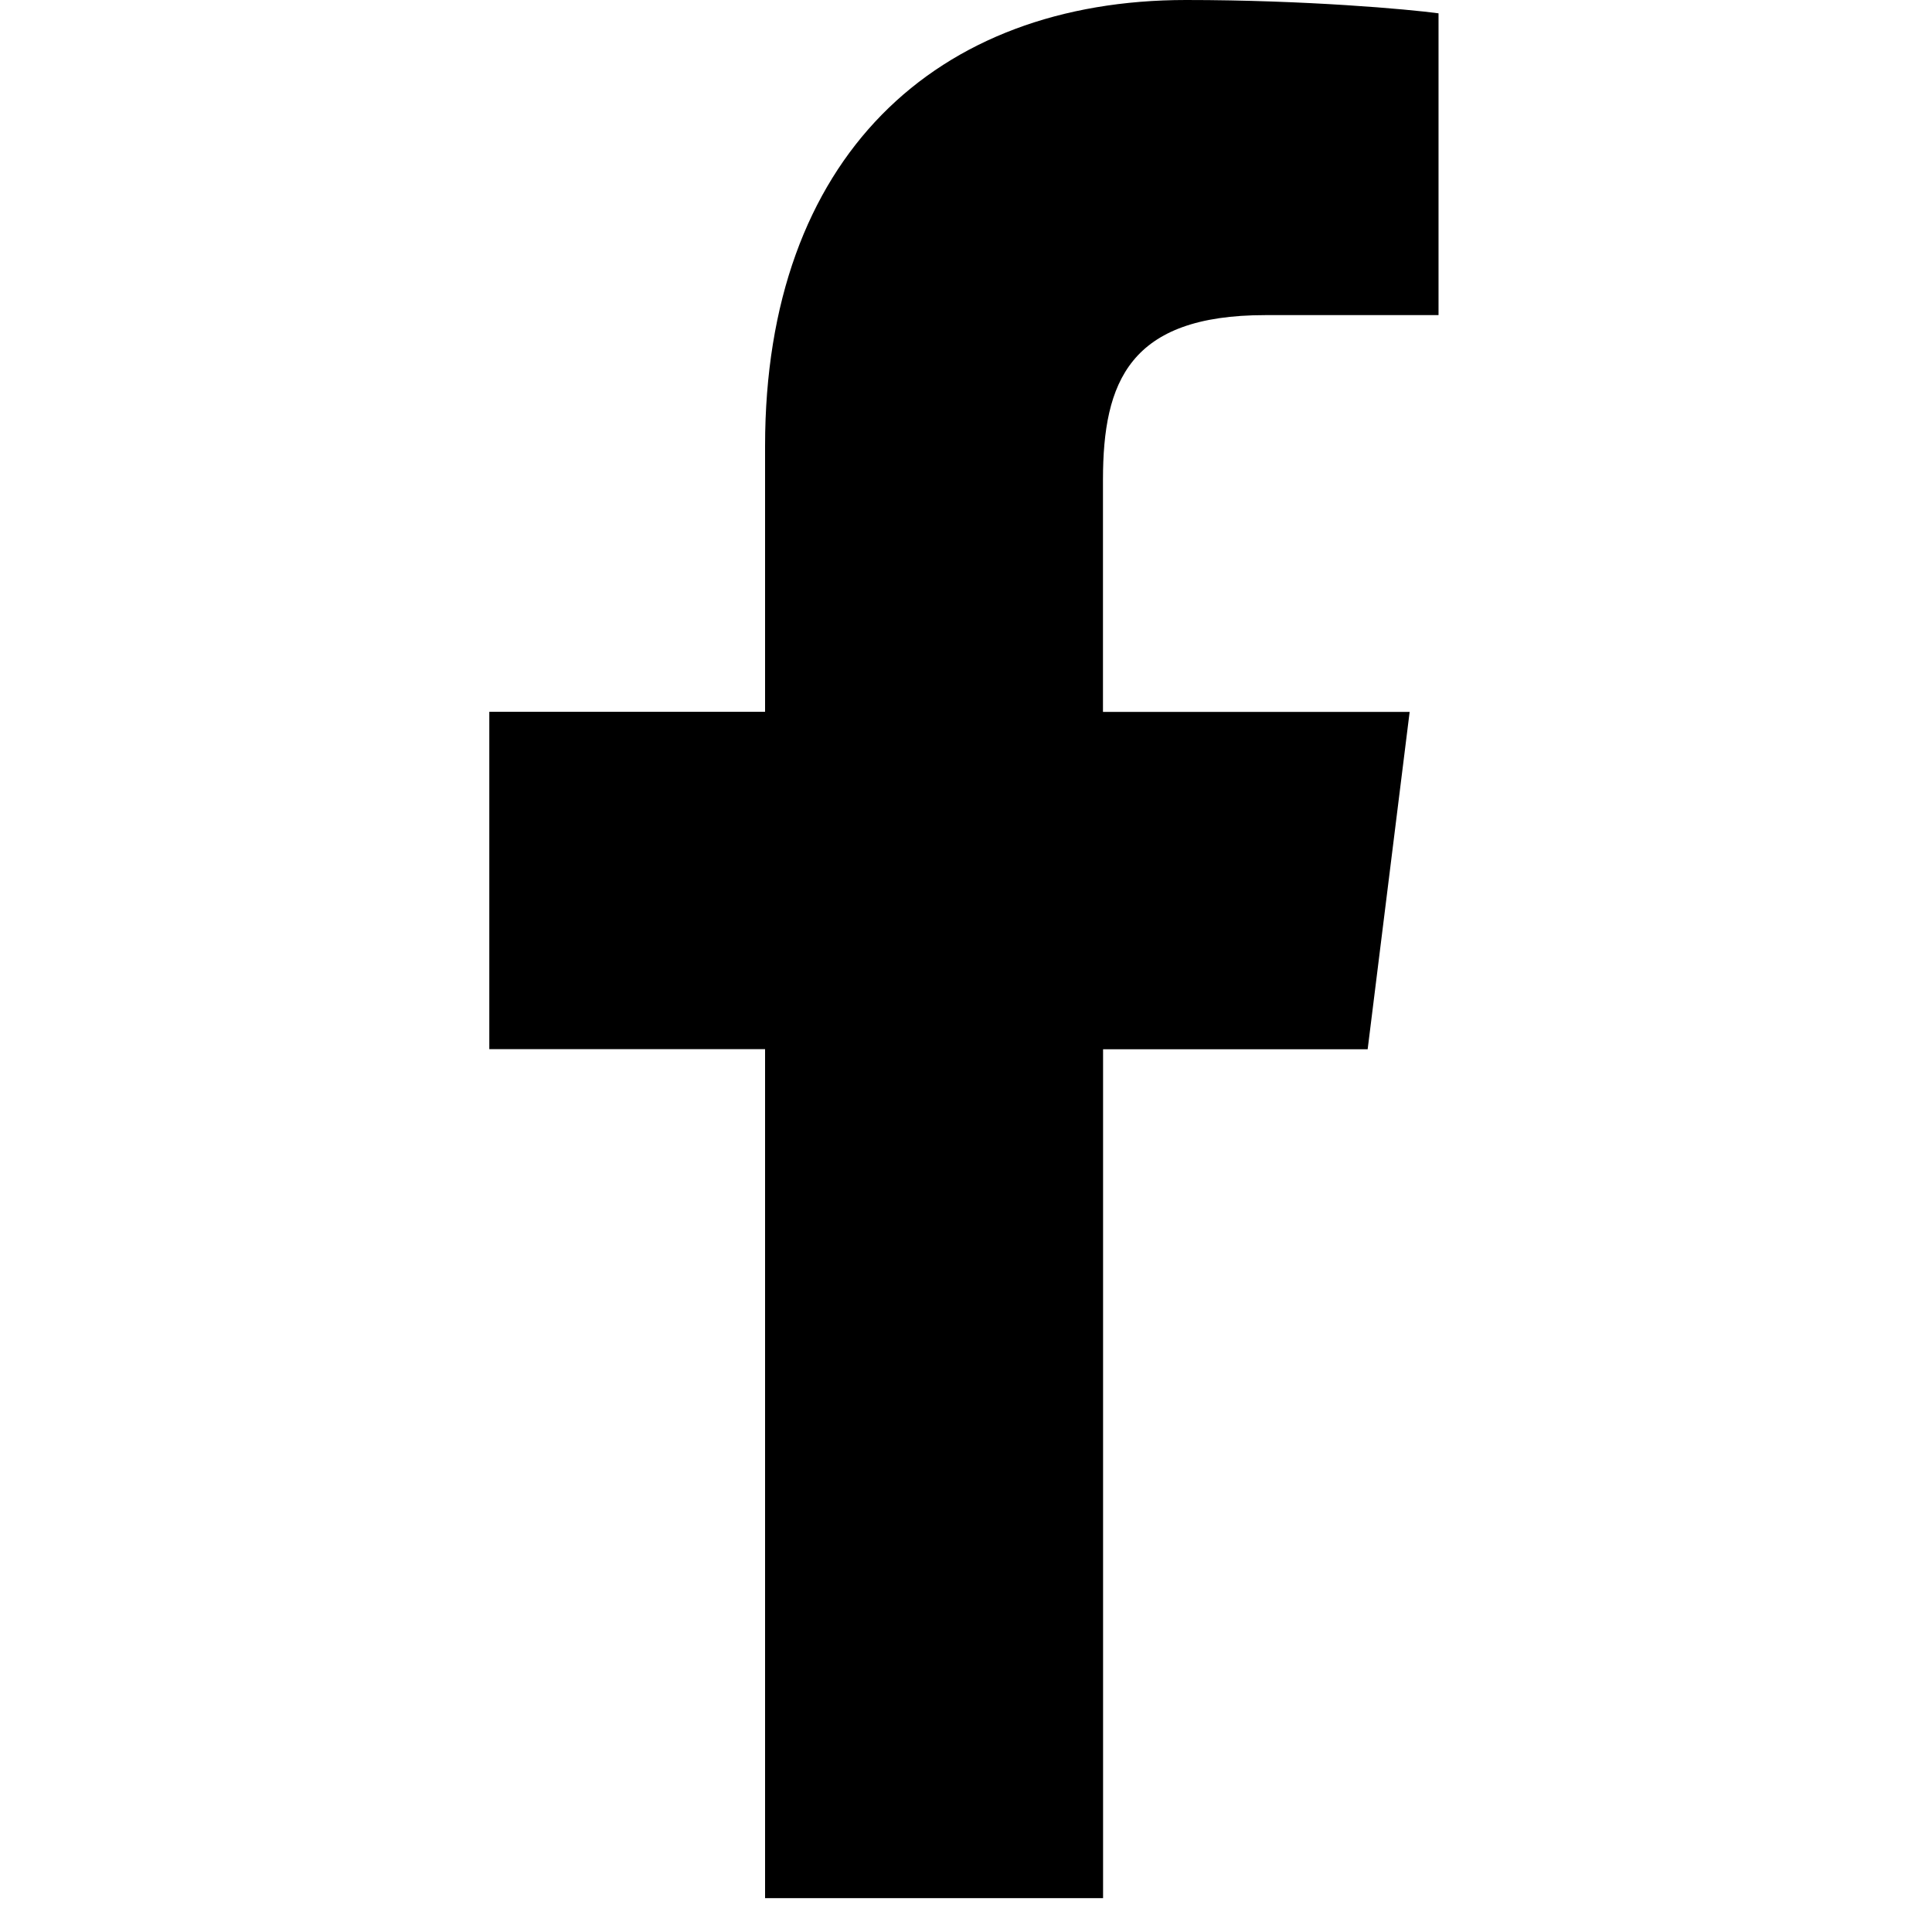 <svg width="19" height="19" viewBox="0 0 19 19" fill="none" xmlns="http://www.w3.org/2000/svg">
<g clip-path="url(#clip0_38448_2429)">
<path d="M12.443 3.099H14.147V0.131C13.853 0.091 12.841 0 11.664 0C9.207 0 7.524 1.545 7.524 4.386V7H4.812V10.318H7.524V18.667H10.848V10.319H13.45L13.863 7.001H10.847V4.715C10.848 3.756 11.106 3.099 12.443 3.099Z" fill="black"/>
</g>
<defs>
<clipPath id="clip0_38448_2429">
<rect width="18.667" height="18.667" fill="black"/>
</clipPath>
</defs>
</svg>

